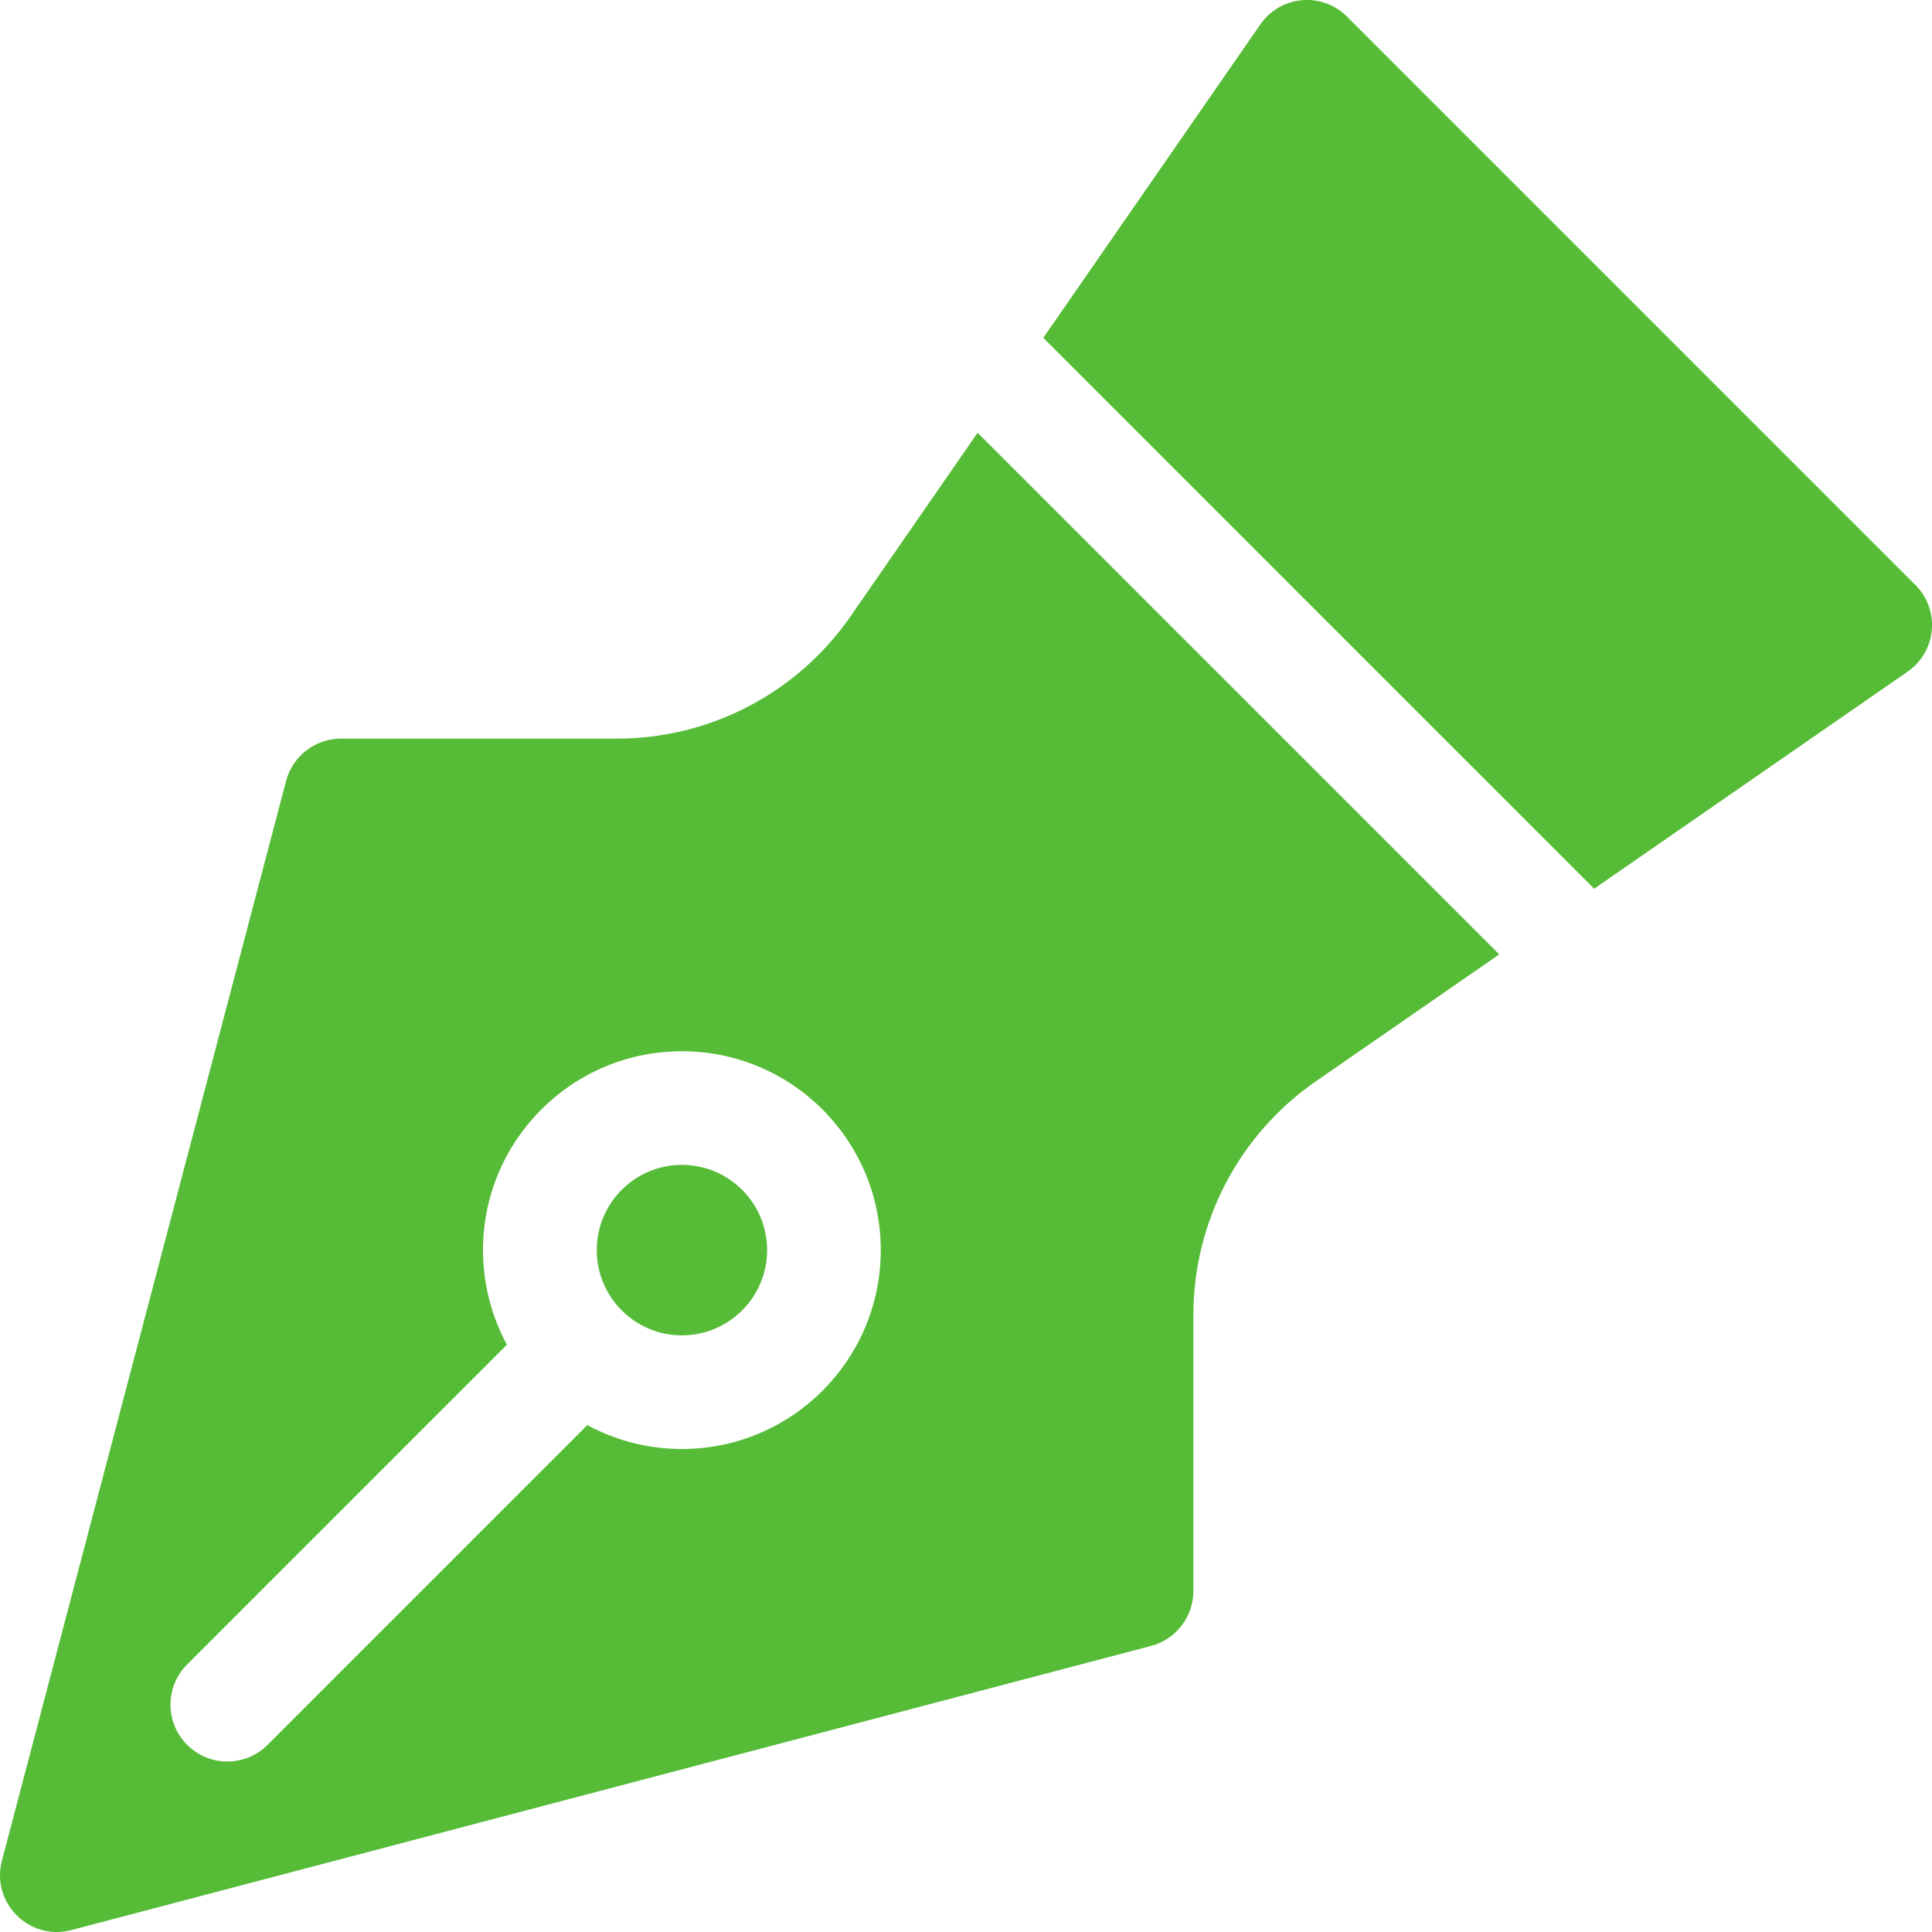 <svg width="16" height="16" viewBox="0 0 16 16" fill="none" xmlns="http://www.w3.org/2000/svg">
<g clip-path="url(#clip0_4083_4469)">
<path d="M8.64 2.798L10.437 0.203C10.604 -0.039 10.949 -0.07 11.156 0.138L15.862 4.844C16.07 5.051 16.039 5.396 15.797 5.563L13.202 7.36L8.64 2.798ZM12.416 7.904L10.896 8.956C10.261 9.396 9.883 10.119 9.883 10.891V13.176C9.883 13.39 9.738 13.577 9.532 13.631L0.591 15.984C0.242 16.076 -0.076 15.758 0.016 15.409L2.369 6.468C2.423 6.262 2.61 6.117 2.824 6.117H5.109C5.881 6.117 6.604 5.739 7.044 5.104L8.096 3.584L12.416 7.904ZM4.198 11.136L1.55 13.784C1.366 13.968 1.366 14.266 1.55 14.45C1.734 14.634 2.032 14.634 2.216 14.45L4.864 11.802C5.097 11.928 5.364 12 5.647 12C6.557 12 7.294 11.262 7.294 10.353C7.294 9.443 6.557 8.706 5.647 8.706C4.738 8.706 4 9.443 4 10.353C4 10.636 4.072 10.903 4.198 11.136ZM5.647 11.059C5.258 11.059 4.942 10.742 4.942 10.353C4.942 9.963 5.258 9.647 5.647 9.647C6.037 9.647 6.353 9.963 6.353 10.353C6.353 10.742 6.037 11.059 5.647 11.059Z" fill="#56BC37"/>
</g>
<defs>
<clipPath id="clip0_4083_4469">
<rect width="16" height="16" fill="white"/>
</clipPath>
</defs>
</svg>
